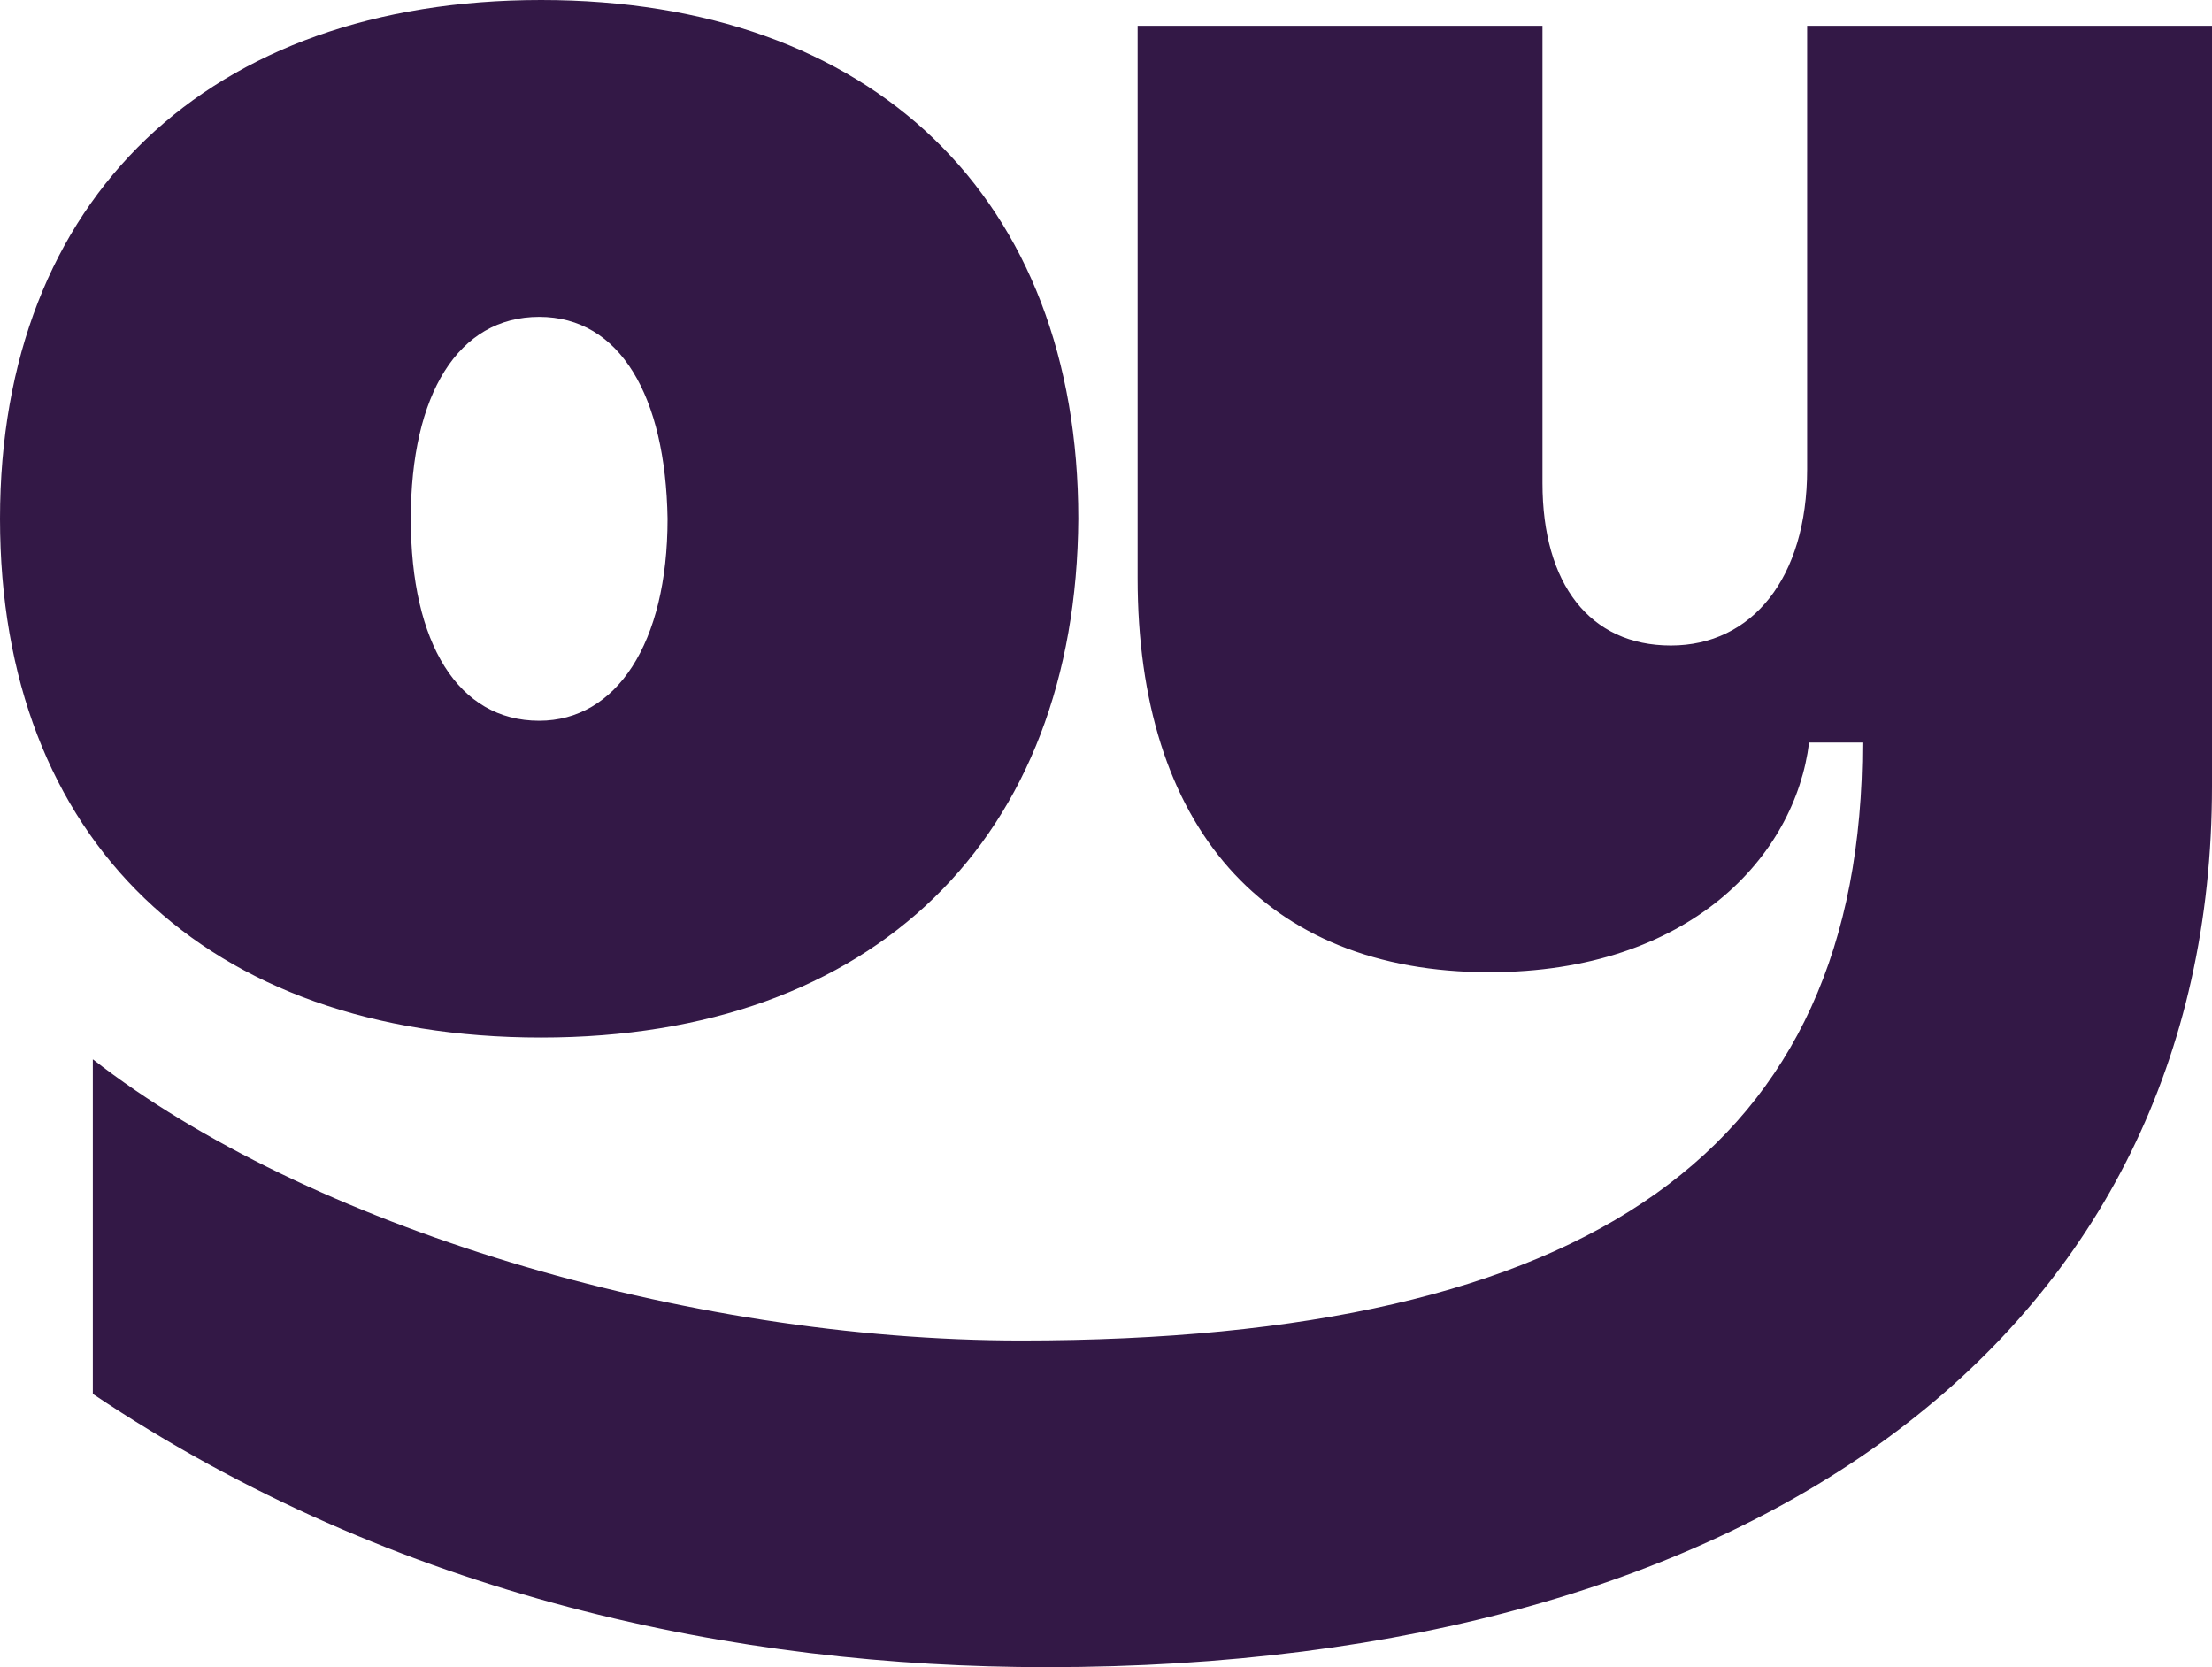 <svg xmlns="http://www.w3.org/2000/svg" width="613" height="462" viewBox="0 0 613 462" fill="none"><path d="M282.965 371.468C441.137 371.468 516.118 318.243 516.118 205.768H501.346C497.511 237.037 468.507 269.416 412.686 269.416C350.29 269.416 315.264 228.807 315.264 160.231V7.147H427.458V133.889C427.458 161.869 440.596 178.884 463.038 178.884C485.48 178.884 500.806 160.231 500.806 130.058V7.147H613V217.842C613 368.179 488.761 462 290.081 462C204.702 462 110.008 442.792 25.724 386.277V293.552C84.839 339.644 189.364 371.468 282.965 371.468ZM149.962 287.515C242.456 287.515 298.291 232.096 298.831 143.757C298.831 54.877 241.903 0 149.962 0C58.021 0 0 54.864 0 143.757C0 232.651 56.914 287.515 149.962 287.515ZM149.422 199.731C126.98 199.731 113.842 178.329 113.842 143.771C113.842 109.212 126.98 87.811 149.422 87.811C171.863 87.811 184.448 109.753 185.001 143.771C185.001 178.343 170.769 199.731 149.422 199.731Z" fill="#331846"></path></svg>